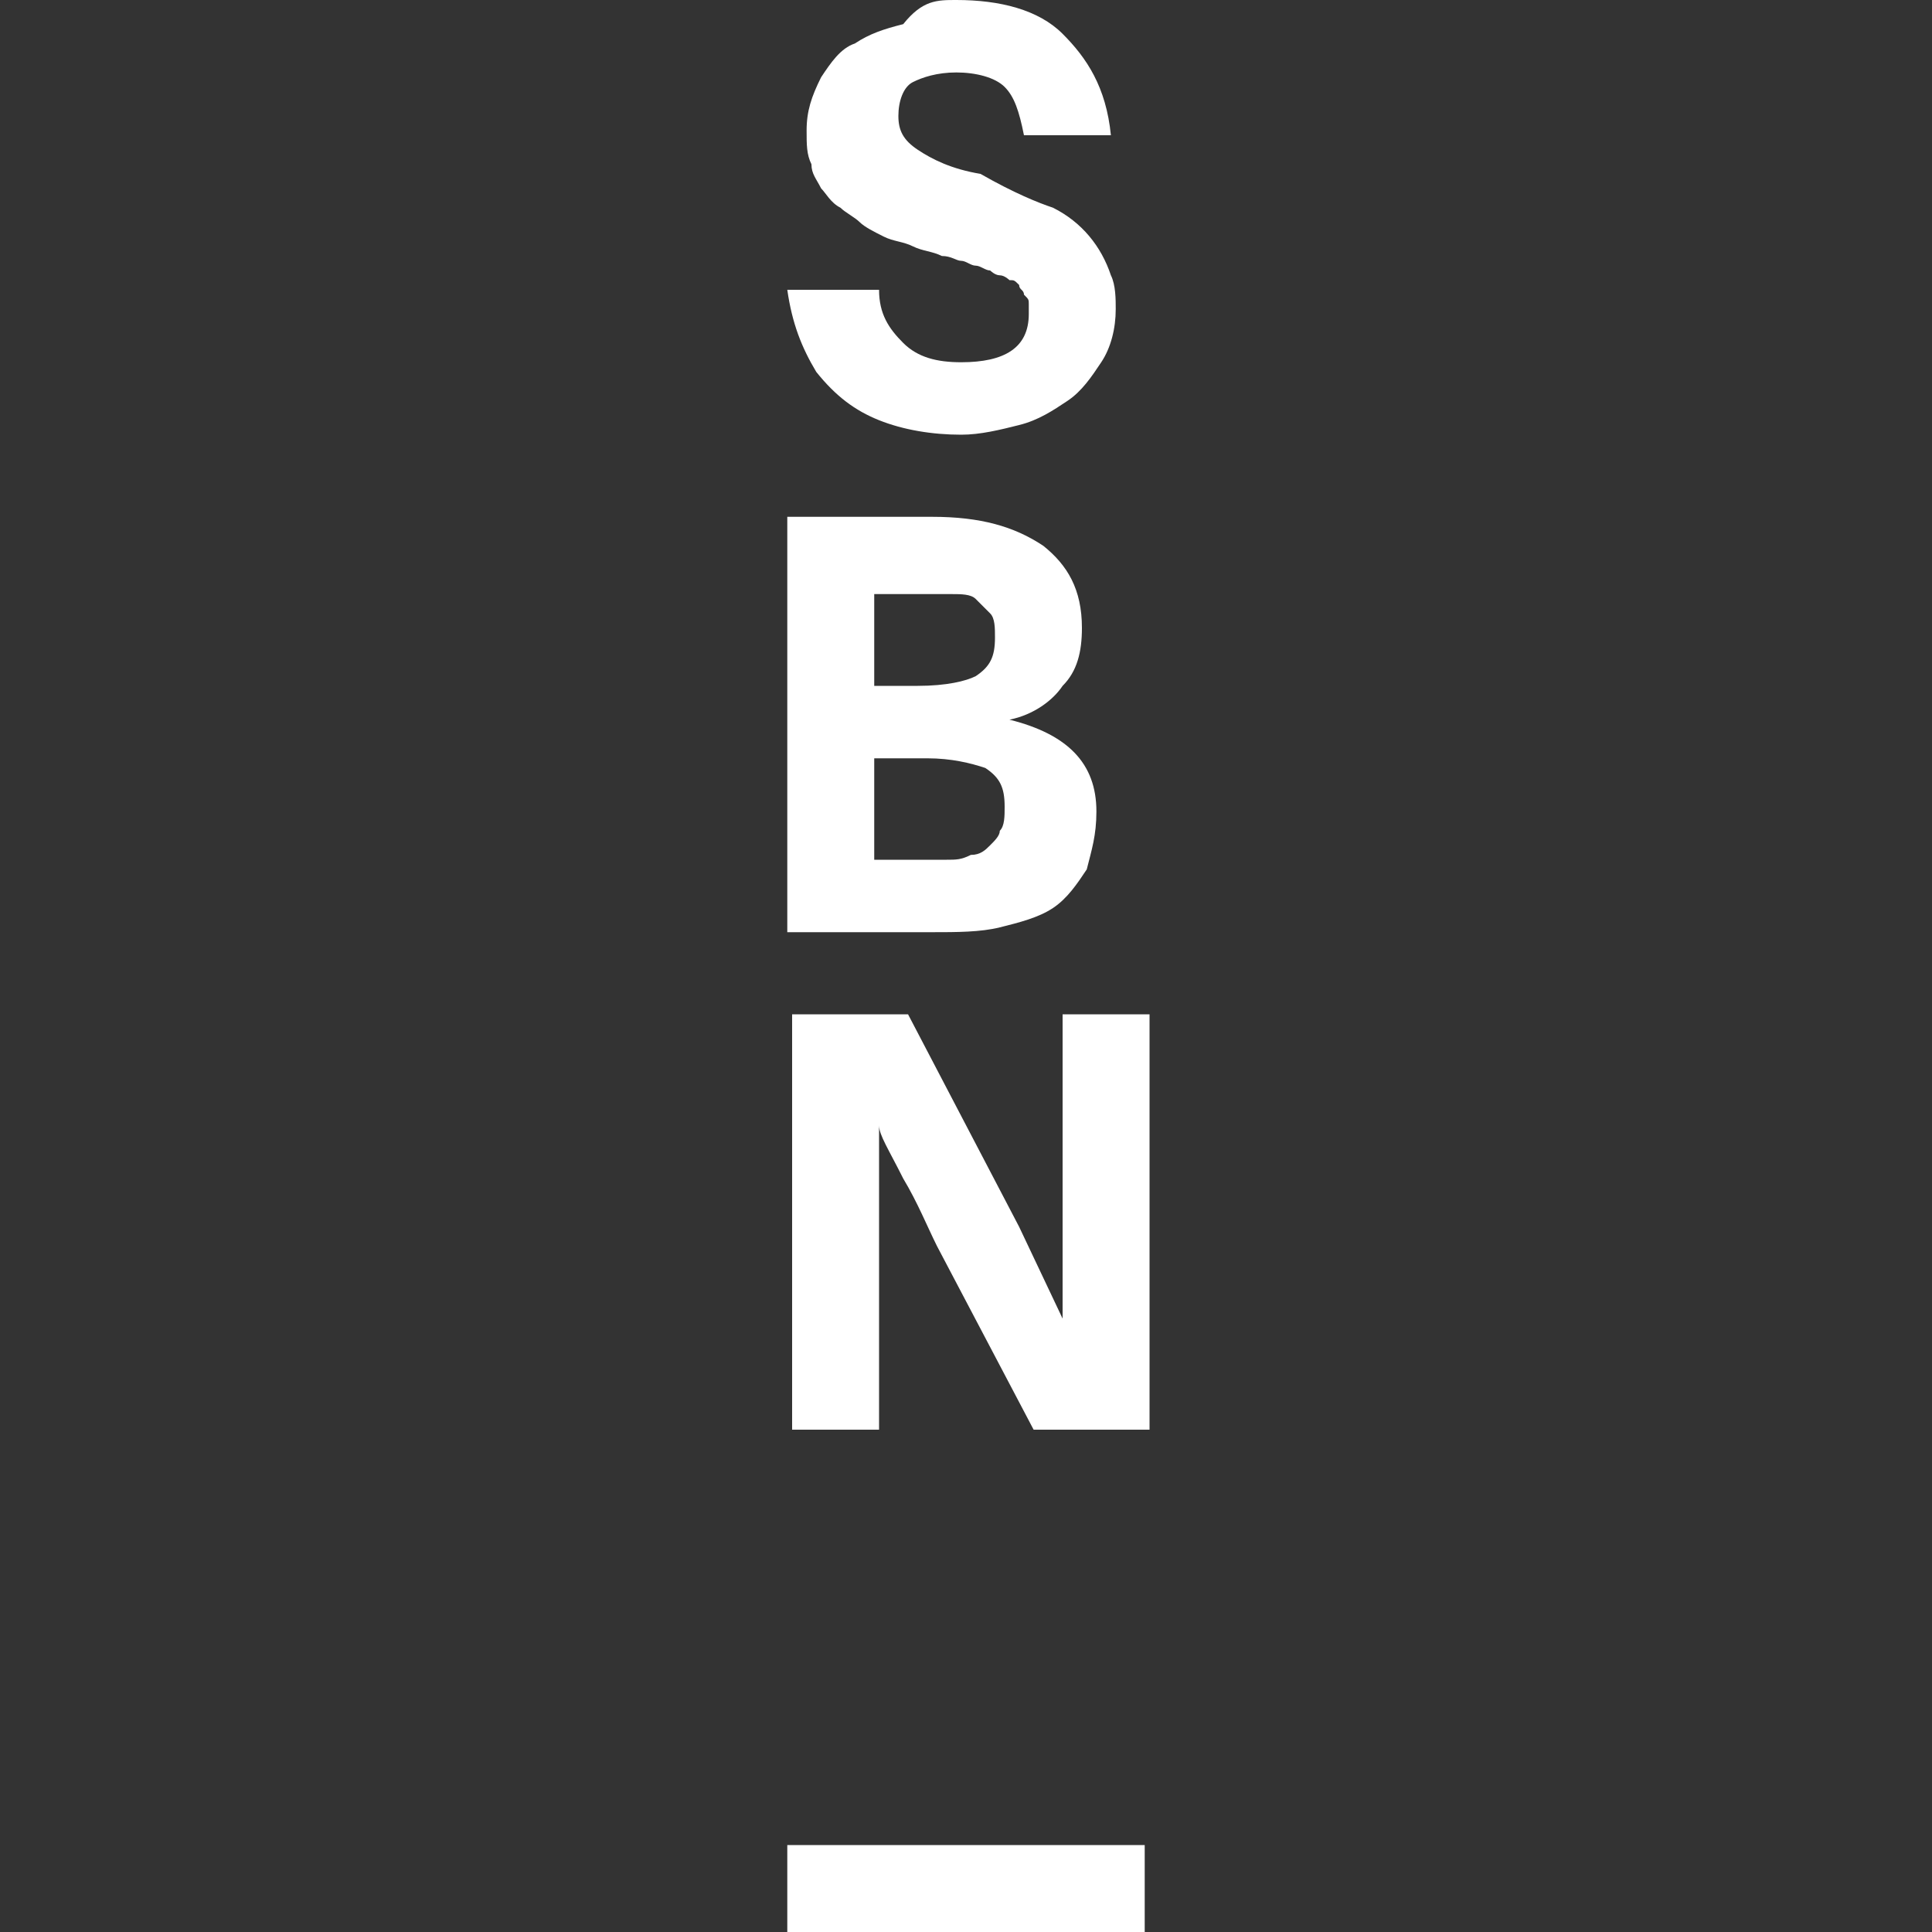 <?xml version="1.0" encoding="UTF-8"?> <!-- Generator: Adobe Illustrator 26.0.3, SVG Export Plug-In . SVG Version: 6.00 Build 0) --> <svg xmlns="http://www.w3.org/2000/svg" xmlns:xlink="http://www.w3.org/1999/xlink" version="1.1" id="Layer_1" x="0px" y="0px" viewBox="0 0 40 40" style="enable-background:new 0 0 40 40;" xml:space="preserve"><rect x="0" y="0" width="40" height="40" fill="#333333" stroke="none"/> <style type="text/css"> .st0{fill:#FFFFFF;} </style> <g> <g> <path class="st0" d="M18.2,6c0,0.5,0.2,0.8,0.5,1.1c0.3,0.3,0.7,0.4,1.2,0.4c0.9,0,1.4-0.3,1.4-1c0-0.1,0-0.2,0-0.2 c0-0.1,0-0.1-0.1-0.2c0-0.1-0.1-0.1-0.1-0.2c-0.1-0.1-0.1-0.1-0.2-0.1c0,0-0.1-0.1-0.2-0.1c-0.1,0-0.2-0.1-0.2-0.1 c-0.1,0-0.2-0.1-0.3-0.1c-0.1,0-0.2-0.1-0.3-0.1c-0.1,0-0.2-0.1-0.4-0.1c-0.2-0.1-0.4-0.1-0.6-0.2s-0.4-0.1-0.6-0.2 c-0.2-0.1-0.4-0.2-0.5-0.3c-0.1-0.1-0.3-0.2-0.4-0.3c-0.2-0.1-0.3-0.3-0.4-0.4c-0.1-0.2-0.2-0.3-0.2-0.5c-0.1-0.2-0.1-0.4-0.1-0.7 c0-0.4,0.1-0.7,0.3-1.1c0.2-0.3,0.4-0.6,0.7-0.7c0.3-0.2,0.6-0.3,1-0.4C19.1,0,19.4,0,19.8,0c0.9,0,1.7,0.2,2.2,0.7s0.9,1.1,1,2.1 h-1.8C21.1,2.3,21,2,20.8,1.8c-0.2-0.2-0.6-0.3-1-0.3c-0.4,0-0.7,0.1-0.9,0.2s-0.3,0.4-0.3,0.7c0,0.3,0.1,0.5,0.4,0.7 c0.3,0.2,0.7,0.4,1.3,0.5C21,4,21.5,4.2,21.8,4.3c0.6,0.3,1,0.8,1.2,1.4c0.1,0.2,0.1,0.5,0.1,0.7c0,0.4-0.1,0.8-0.3,1.1 c-0.2,0.3-0.4,0.6-0.7,0.8c-0.3,0.2-0.6,0.4-1,0.5C20.7,8.9,20.3,9,19.9,9c-0.6,0-1.2-0.1-1.7-0.3c-0.5-0.2-0.9-0.5-1.3-1 c-0.3-0.5-0.5-1-0.6-1.7H18.2z"></path> </g> <g> <path class="st0" d="M16.3,19.3v-8.6h3c1,0,1.7,0.2,2.3,0.6c0.5,0.4,0.8,0.9,0.8,1.7c0,0.5-0.1,0.9-0.4,1.2 c-0.2,0.3-0.6,0.6-1.1,0.7v0c1.2,0.3,1.8,0.9,1.8,1.9c0,0.5-0.1,0.8-0.2,1.2c-0.2,0.3-0.4,0.6-0.7,0.8c-0.3,0.2-0.7,0.3-1.1,0.4 c-0.4,0.1-0.9,0.1-1.4,0.1H16.3z M18.1,14.2H19c0.6,0,1-0.1,1.2-0.2c0.3-0.2,0.4-0.4,0.4-0.8c0-0.2,0-0.4-0.1-0.5 c-0.1-0.1-0.2-0.2-0.3-0.3c-0.1-0.1-0.3-0.1-0.5-0.1c-0.2,0-0.4,0-0.6,0h-1V14.2z M18.1,17.8H19c0.2,0,0.5,0,0.6,0 c0.2,0,0.3,0,0.5-0.1c0.2,0,0.3-0.1,0.4-0.2c0.1-0.1,0.2-0.2,0.2-0.3c0.1-0.1,0.1-0.3,0.1-0.5c0-0.4-0.1-0.6-0.4-0.8 c-0.3-0.1-0.7-0.2-1.2-0.2h-1.1V17.8z"></path> </g> <g> <path class="st0" d="M16.3,21h2.5l2.3,4.4l0.9,1.9c0-0.5,0-1.3,0-2.4V21h1.8v8.6h-2.4l-2-3.8c-0.2-0.4-0.4-0.9-0.7-1.4 c-0.3-0.6-0.5-0.9-0.5-1.1c0,0.6,0,1.5,0,2.6v3.7h-1.8V21z"></path> </g> <path class="st0" d="M23.7,38.2V40h-7.4v-1.8H23.7z"></path> </g> </svg> 